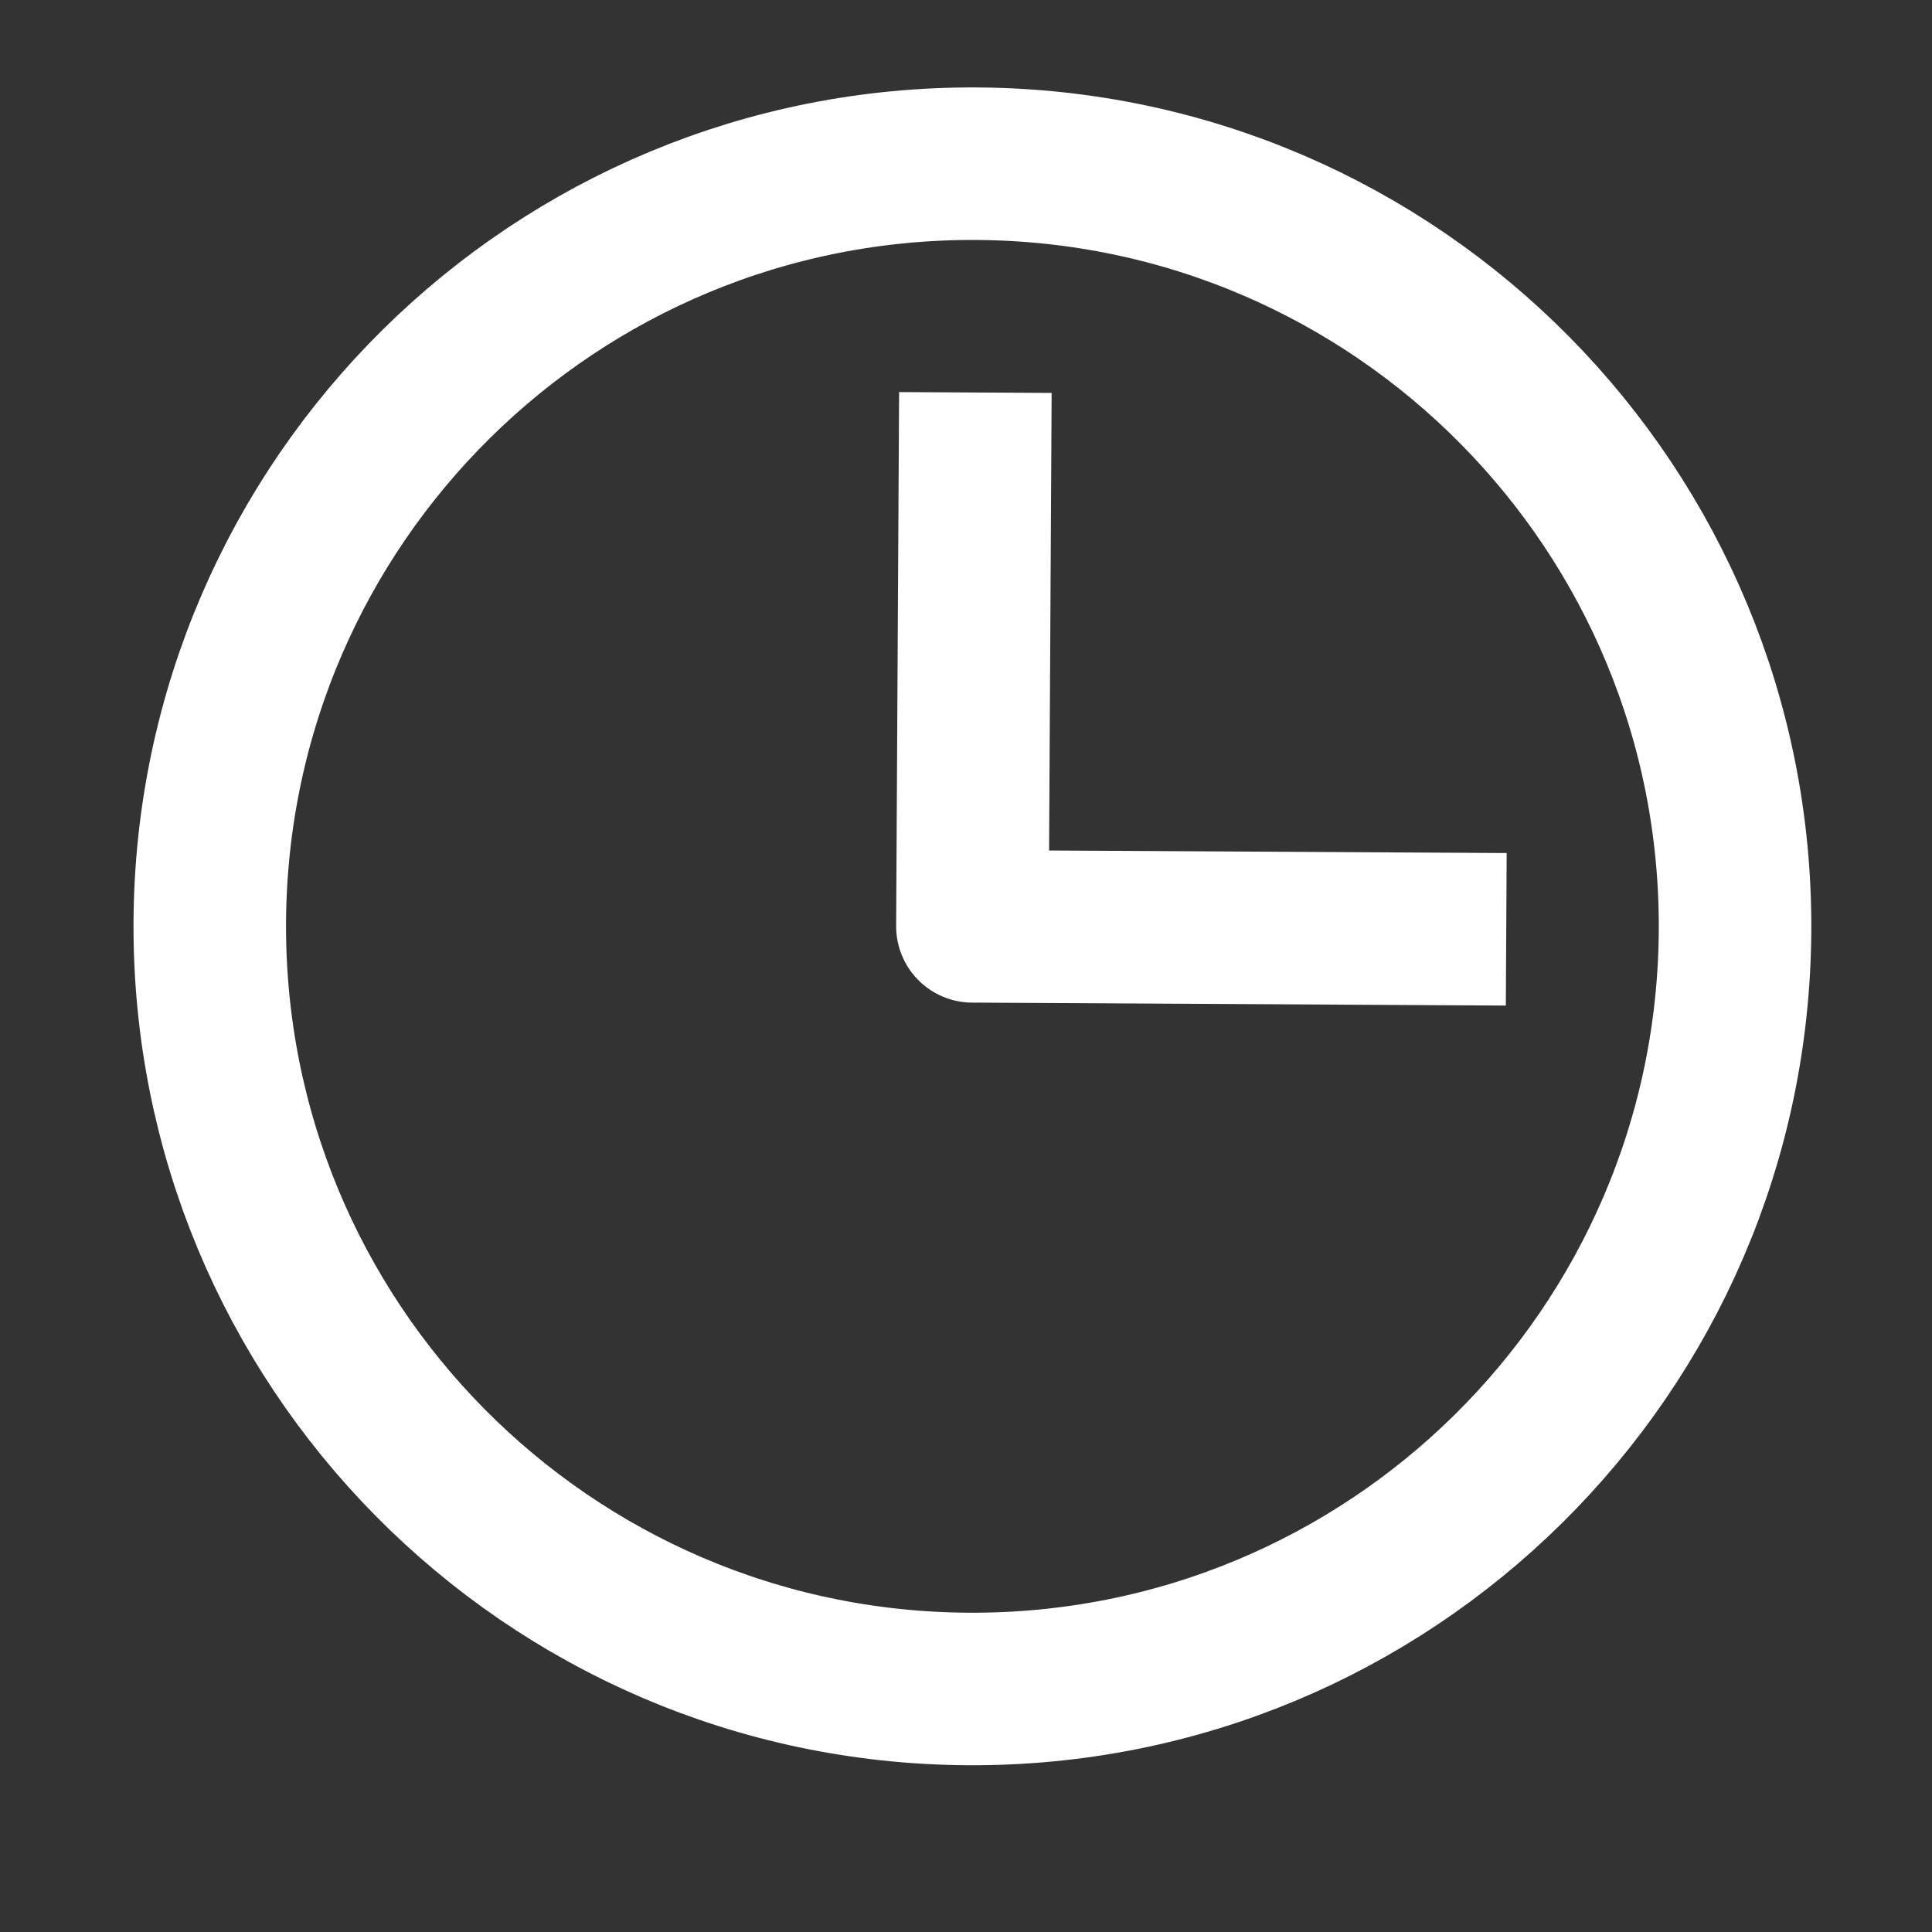 <svg width="19" height="19" viewBox="0 0 19 19" fill="none" xmlns="http://www.w3.org/2000/svg">
<rect x="0" y="0" width="19" height="19" fill="#333333" stroke="none"/>
<g clip-path="url(#clip0_75_1951)">
<path d="M9.588 4.61L9.563 9.11L14.063 9.135" stroke="white" stroke-width="1.5" stroke-linecap="square" stroke-linejoin="round"/>
<path d="M9.522 16.61C13.664 16.633 17.04 13.293 17.063 9.151C17.086 5.009 13.747 1.633 9.604 1.61C5.462 1.587 2.086 4.927 2.063 9.069C2.041 13.211 5.38 16.587 9.522 16.61Z" stroke="white" stroke-width="1.5" stroke-linecap="round" stroke-linejoin="round"/>
</g>
<defs>
<clipPath id="clip0_75_1951">
<rect width="18" height="18" fill="white" transform="translate(0.613 0.061) rotate(0.315)"/>
</clipPath>
</defs>
</svg>
